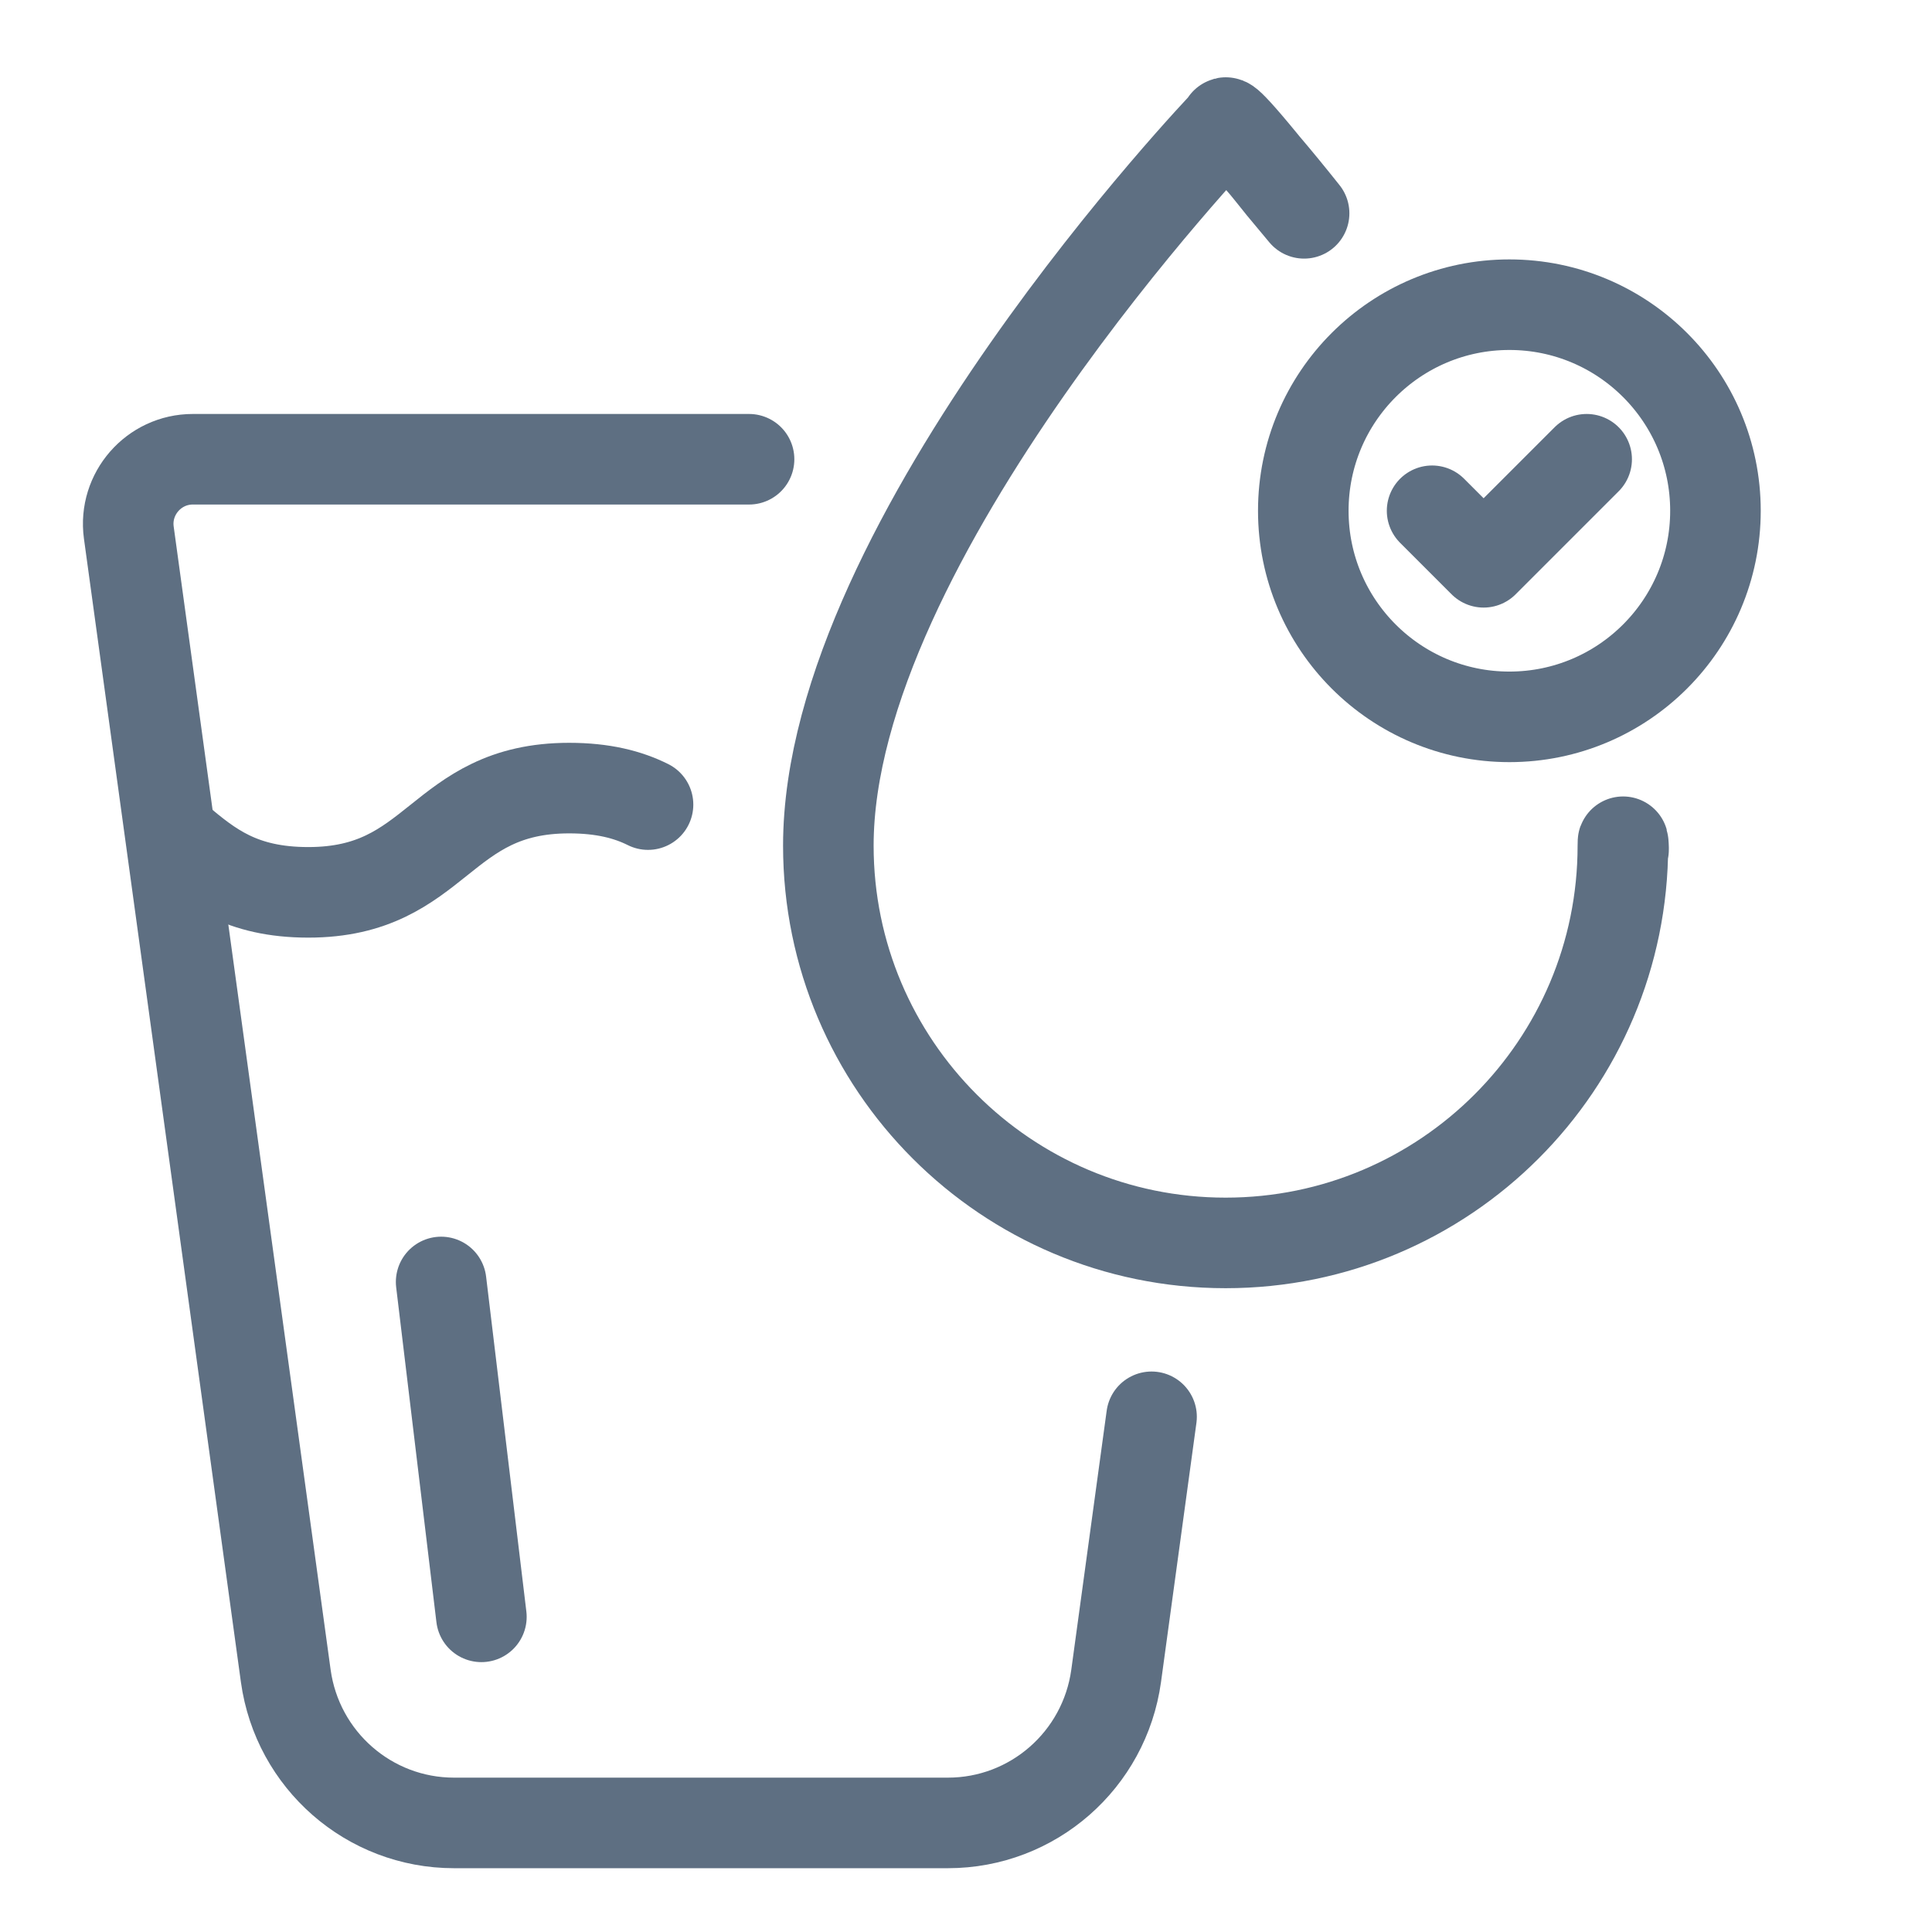 <?xml version="1.0" encoding="UTF-8"?><svg id="Layer_1" xmlns="http://www.w3.org/2000/svg" viewBox="0 0 48 48"><defs><style>.cls-1,.cls-2{fill:none;}.cls-2{stroke:#5e6f82;stroke-linecap:round;stroke-linejoin:round;stroke-width:2.25px;}</style></defs><path class="cls-2" d="M4.42,20.87c.78.65,1.56,1.3,3.24,1.3,3.24,0,3.24-2.59,6.48-2.59.84,0,1.46.16,1.96.41"/><path class="cls-2" d="M40.32,21.01c.04.36,0-.35,0,0,0,5.45-4.42,9.87-9.87,9.87s-9.87-4.42-9.87-9.87c0-7.62,9.87-17.94,9.87-17.94,0,0-.13-.35,1.4,1.57l.55.66c-1.53-1.92-1.95-2.23-1.95-2.23,0,0-9.87,10.32-9.87,17.94,0,5.45,4.42,9.87,9.87,9.87s9.87-4.42,9.87-9.87"/><circle class="cls-2" cx="37.5" cy="12.69" r="5.12"/><path class="cls-2" d="M35.58,12.69l1.28,1.28,2.56-2.56"/><path class="cls-2" d="M28.61,35.2l-.88,6.44c-.29,2.09-2.07,3.65-4.18,3.65h-12.27c-2.11,0-3.89-1.56-4.18-3.65L3.2,13.23c-.13-.96.62-1.82,1.59-1.82h13.82"/><line class="cls-2" x1="10.96" y1="31.85" x2="11.96" y2="40.17"/><rect class="cls-1" width="48" height="48"/></svg>